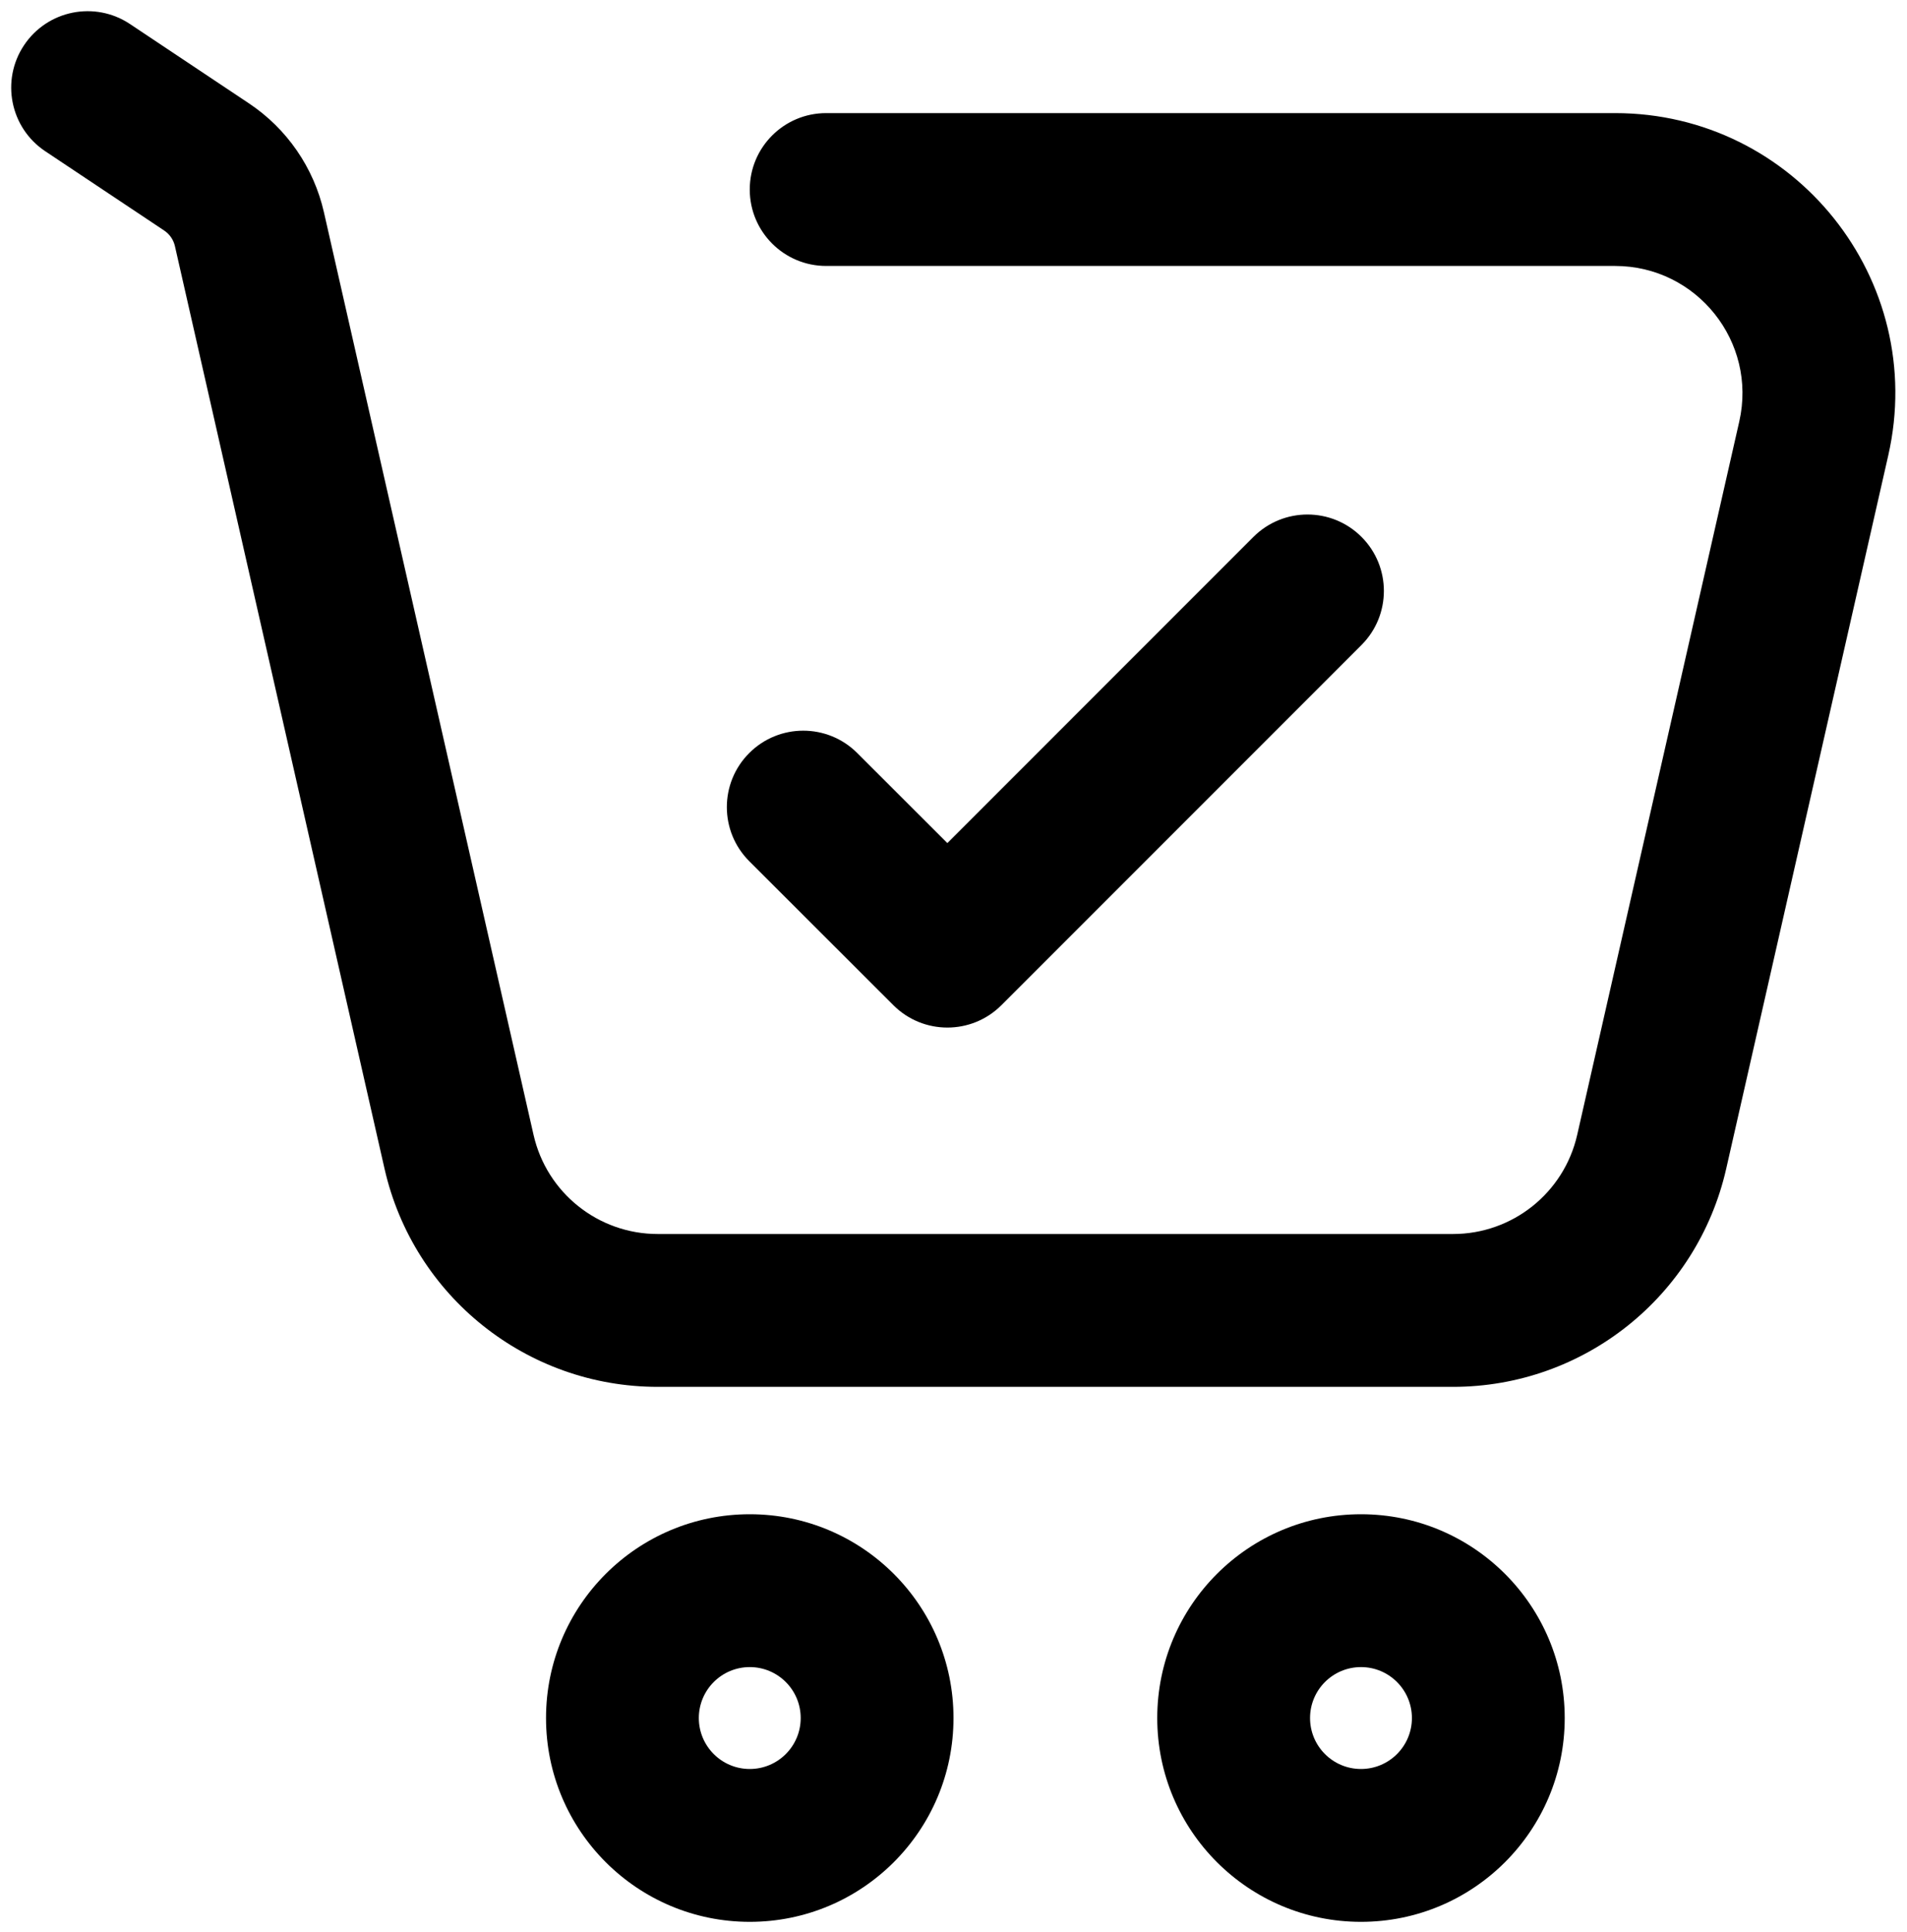 <svg xmlns="http://www.w3.org/2000/svg" fill="none" viewBox="0 0 156 158" height="158" width="156">
<path fill="black" d="M111.334 144.666C113.635 144.666 115.5 142.801 115.5 140.5C115.5 138.198 113.635 136.333 111.334 136.333C109.032 136.333 107.167 138.198 107.167 140.5C107.167 142.801 109.032 144.666 111.334 144.666ZM111.334 157.166C120.538 157.166 128 149.704 128 140.5C128 131.295 120.538 123.833 111.334 123.833C102.129 123.833 94.667 131.295 94.667 140.5C94.667 149.704 102.129 157.166 111.334 157.166Z" clip-rule="evenodd" fill-rule="evenodd"></path>
<path fill="black" d="M61.334 144.666C63.635 144.666 65.5 142.801 65.5 140.5C65.5 138.198 63.635 136.333 61.334 136.333C59.032 136.333 57.167 138.198 57.167 140.5C57.167 142.801 59.032 144.666 61.334 144.666ZM61.334 157.166C70.538 157.166 78 149.704 78 140.5C78 131.295 70.538 123.833 61.334 123.833C52.129 123.833 44.667 131.295 44.667 140.5C44.667 149.704 52.129 157.166 61.334 157.166Z" clip-rule="evenodd" fill-rule="evenodd"></path>
<path fill="black" d="M1.966 3.699C3.881 0.827 7.761 0.051 10.634 1.966L20.367 8.455C23.476 10.527 25.67 13.714 26.498 17.357L43.646 92.808C44.724 97.551 48.94 100.916 53.804 100.916H118.863C123.727 100.916 127.943 97.551 129.021 92.808L142.278 34.475C143.759 27.956 138.805 21.75 132.12 21.75H67.583C64.132 21.75 61.333 18.951 61.333 15.499C61.333 12.048 64.132 9.25 67.583 9.25H132.12C146.827 9.25 157.727 22.904 154.467 37.245L141.21 95.578C138.838 106.012 129.563 113.416 118.863 113.416H53.804C43.104 113.416 33.828 106.012 31.457 95.578L14.309 20.127C14.191 19.607 13.877 19.151 13.433 18.855L3.7 12.367C0.828 10.452 0.052 6.571 1.966 3.699Z" clip-rule="evenodd" fill-rule="evenodd"></path>
<path fill="black" d="M61.287 61.587C63.727 59.145 67.684 59.143 70.126 61.583L77.498 68.947L102.537 43.907C104.978 41.467 108.935 41.467 111.376 43.907C113.817 46.348 113.817 50.305 111.376 52.746L81.919 82.203C79.48 84.643 75.524 84.644 73.083 82.205L61.291 70.426C58.85 67.987 58.848 64.029 61.287 61.587Z" clip-rule="evenodd" fill-rule="evenodd"></path>
</svg>
